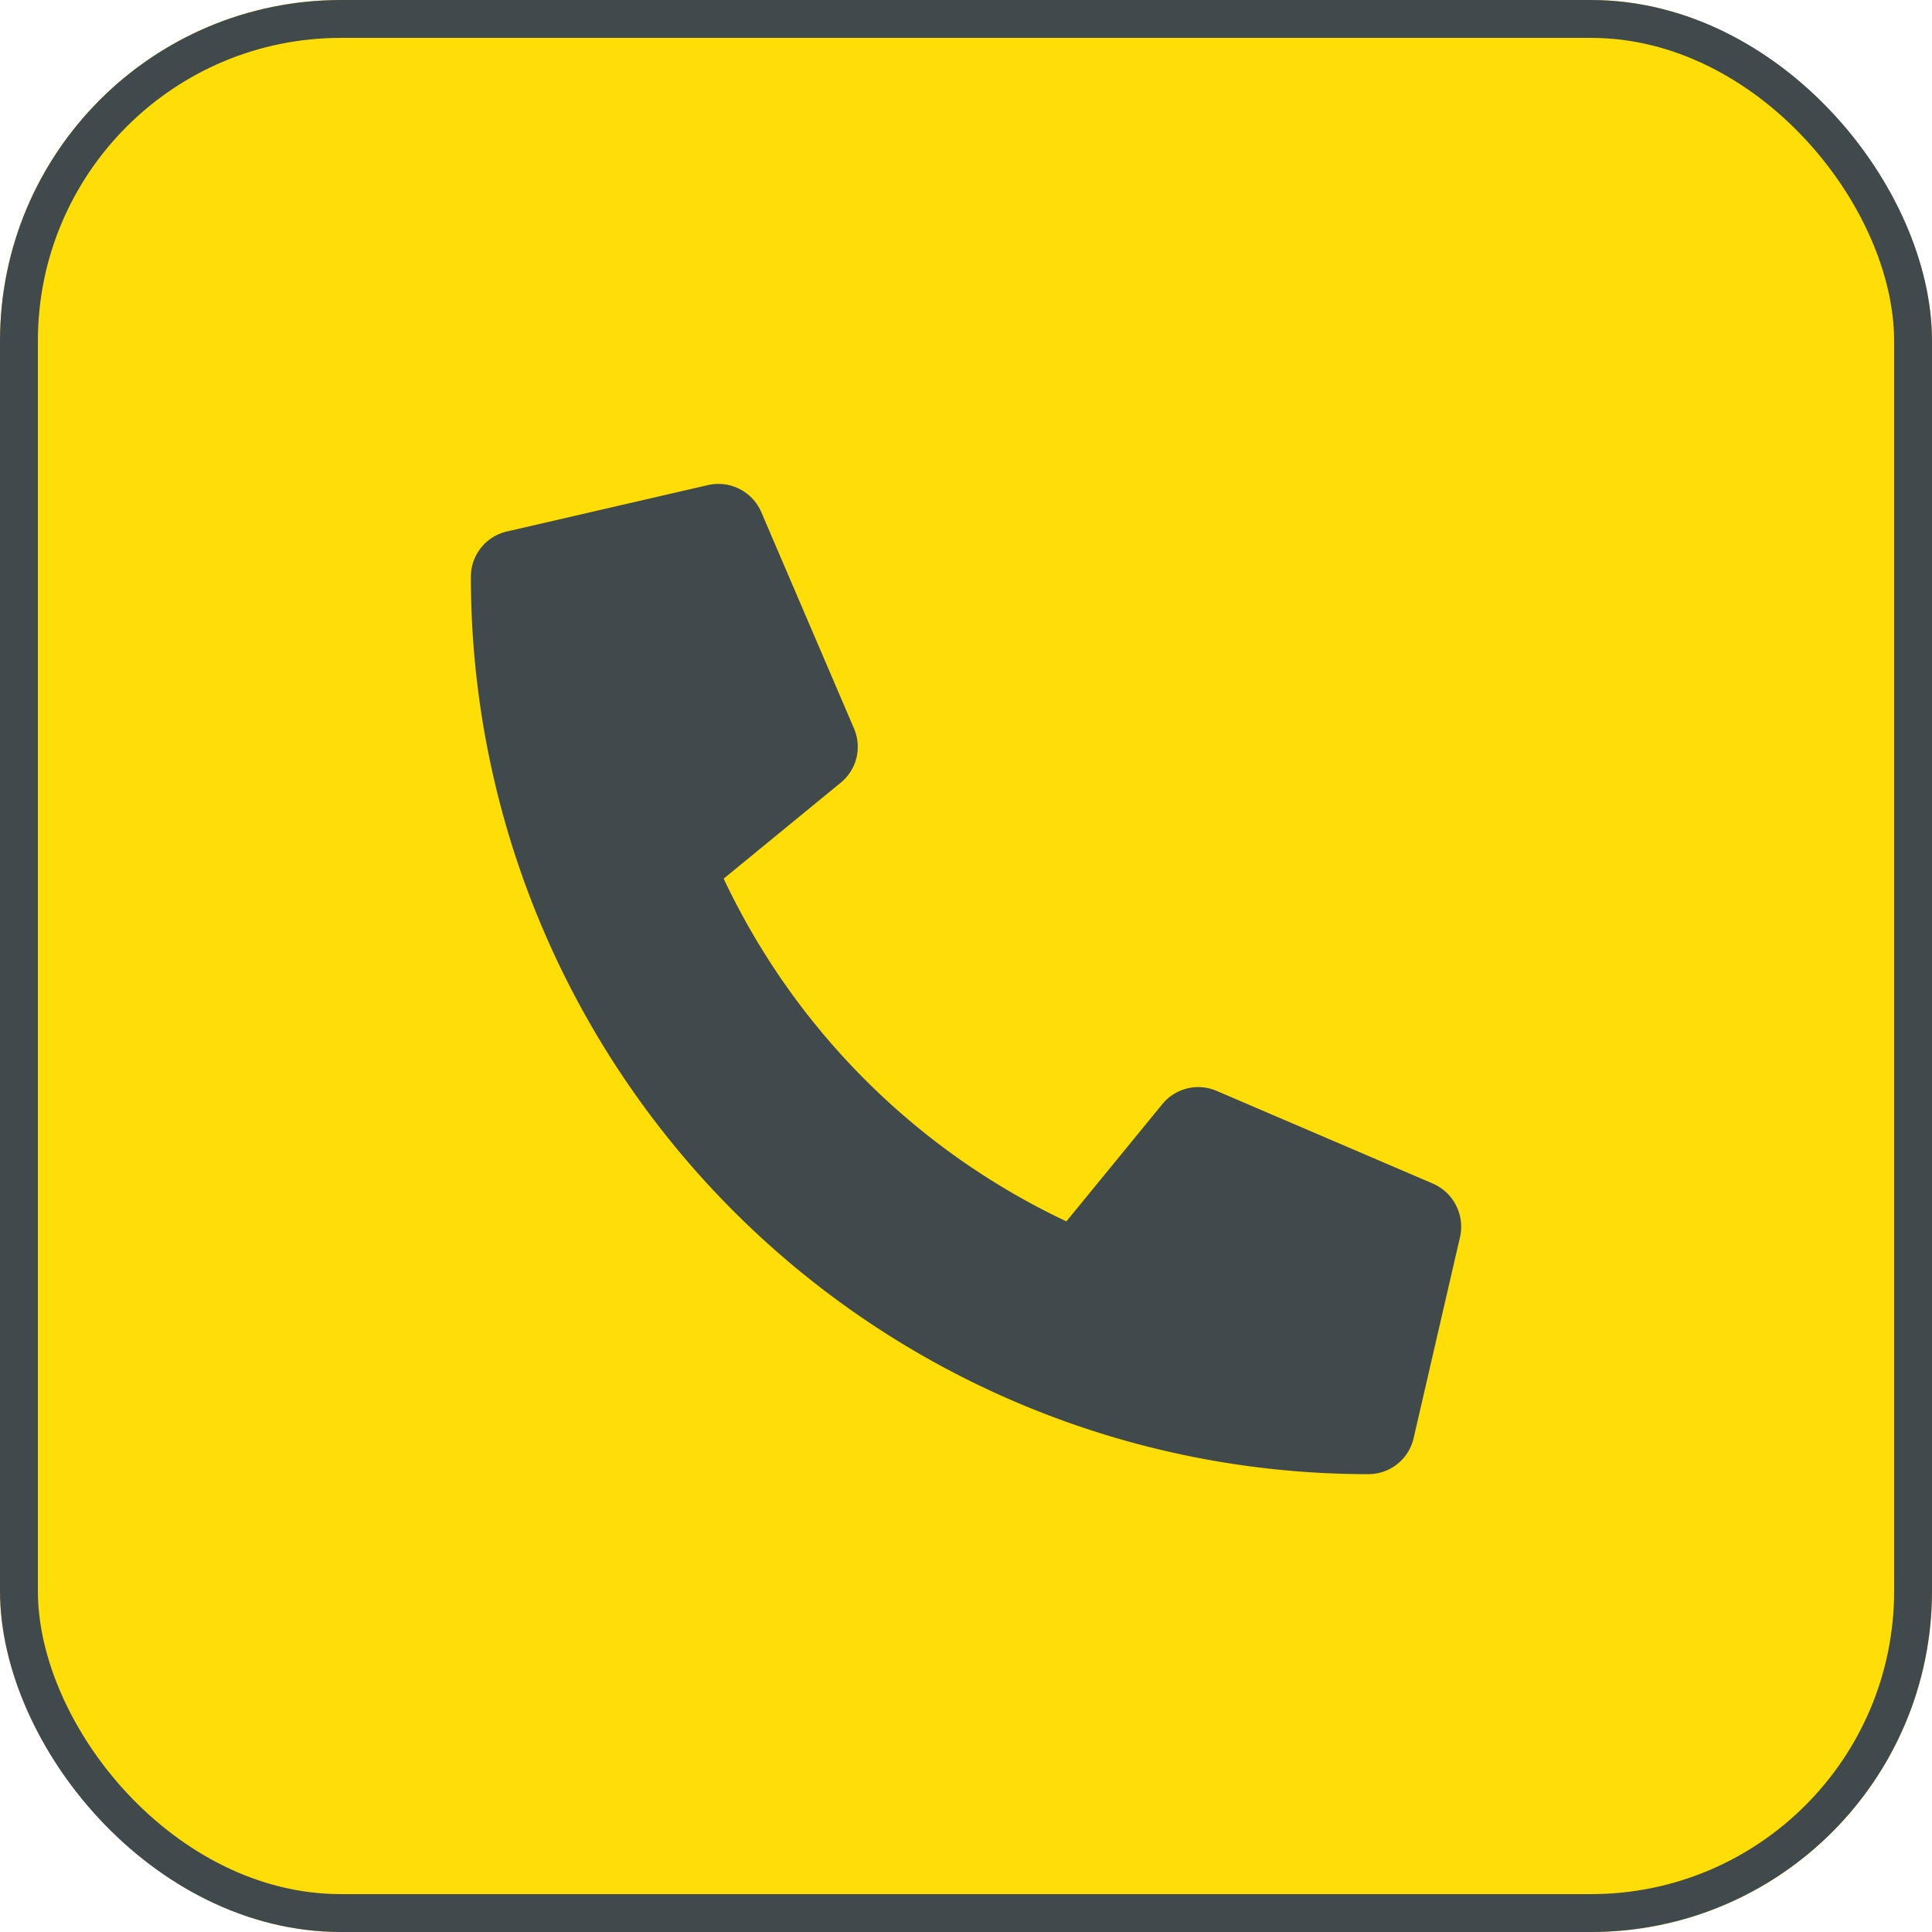 <svg xmlns="http://www.w3.org/2000/svg" width="51" height="51" viewBox="0 0 51 51"><g transform="translate(-1846.574 -684.574)"><g transform="translate(1846.574 684.574)" fill="#ffdd06" stroke="#40494c" stroke-width="1"><rect width="51" height="51" rx="9" stroke="none"/><rect x="0.5" y="0.5" width="50" height="50" rx="8.5" fill="none"/></g><path d="M25.4,18.473l-5.718-2.451a1.225,1.225,0,0,0-1.43.352l-2.532,3.094a18.925,18.925,0,0,1-9.047-9.047L9.762,7.889a1.222,1.222,0,0,0,.352-1.43L7.664.741a1.234,1.234,0,0,0-1.4-.71L.95,1.257A1.225,1.225,0,0,0,0,2.451,23.688,23.688,0,0,0,23.691,26.141a1.225,1.225,0,0,0,1.195-.95l1.225-5.31a1.24,1.24,0,0,0-.715-1.409Z" transform="translate(1859.004 697.347)" fill="#40494c"/></g></svg>
